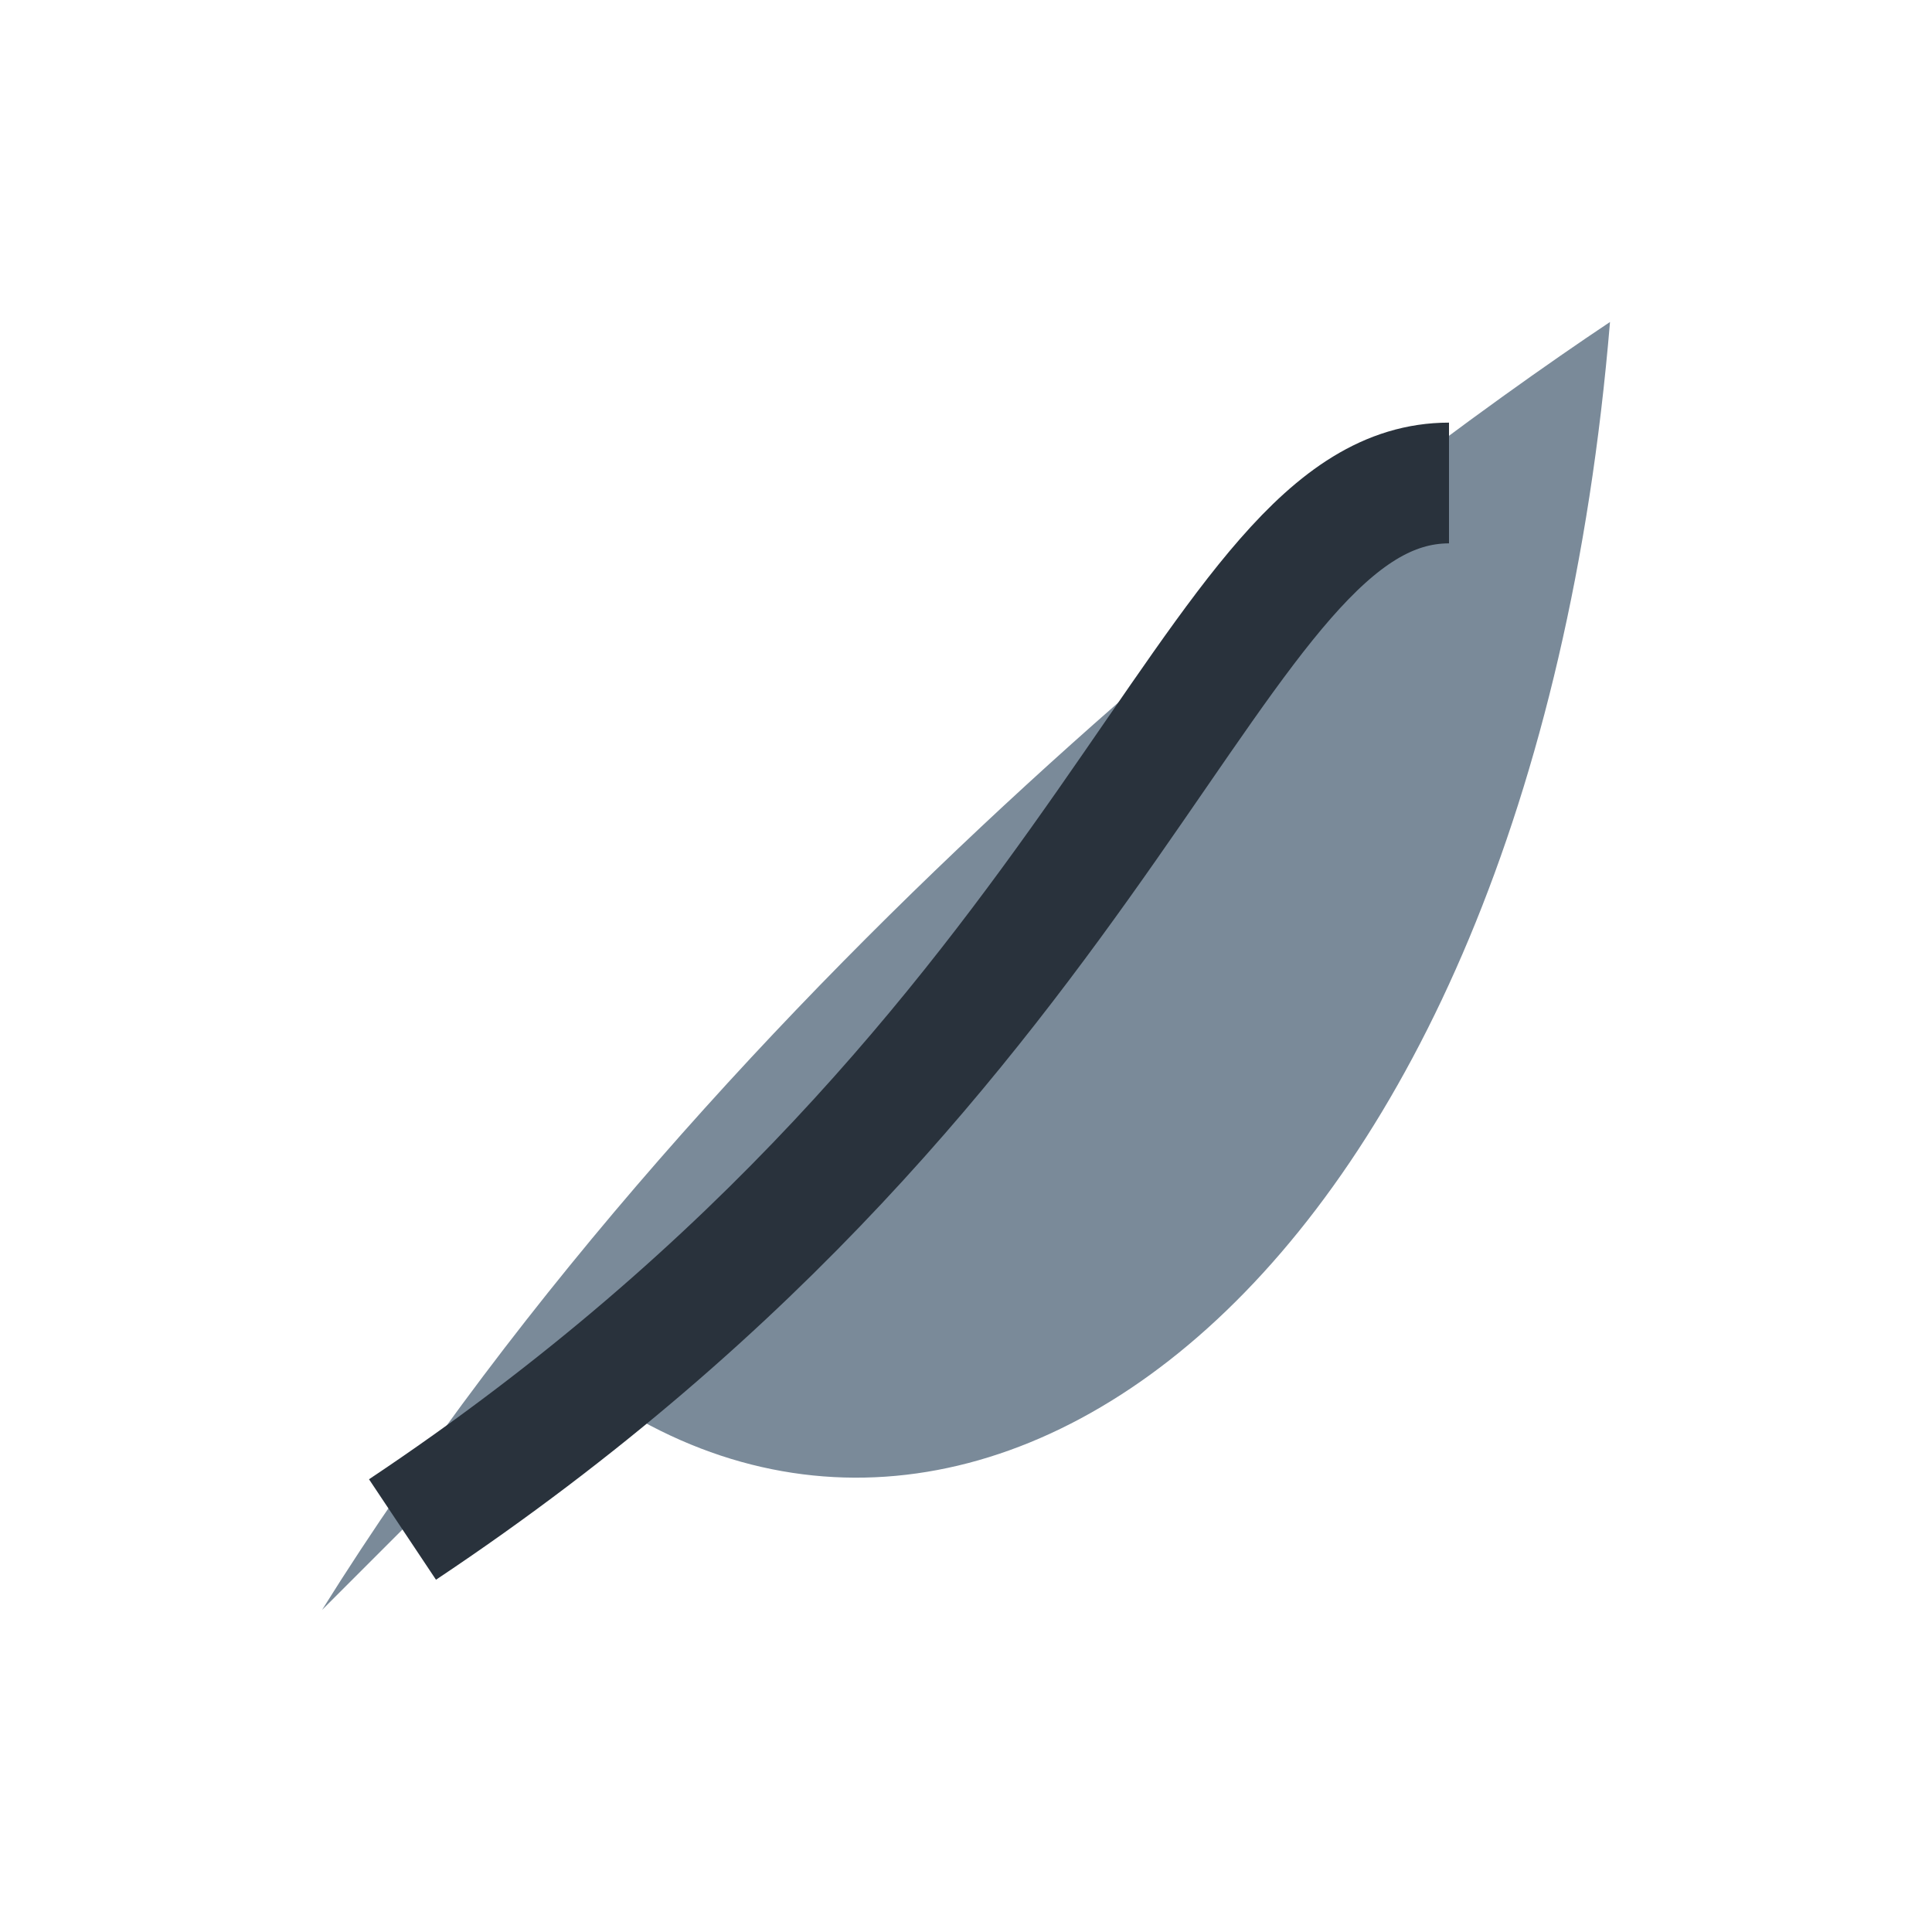 <?xml version="1.0" encoding="UTF-8"?>
<svg xmlns="http://www.w3.org/2000/svg" width="24" height="24" viewBox="0 0 24 24"><path d="M4 20c5-8 13-14 16-16-1 12-8 17-13 13z" fill="#7A8A99"/><path d="M5 19c9-6 10-13 13-13" stroke="#29323C" stroke-width="1.5" fill="none"/></svg>